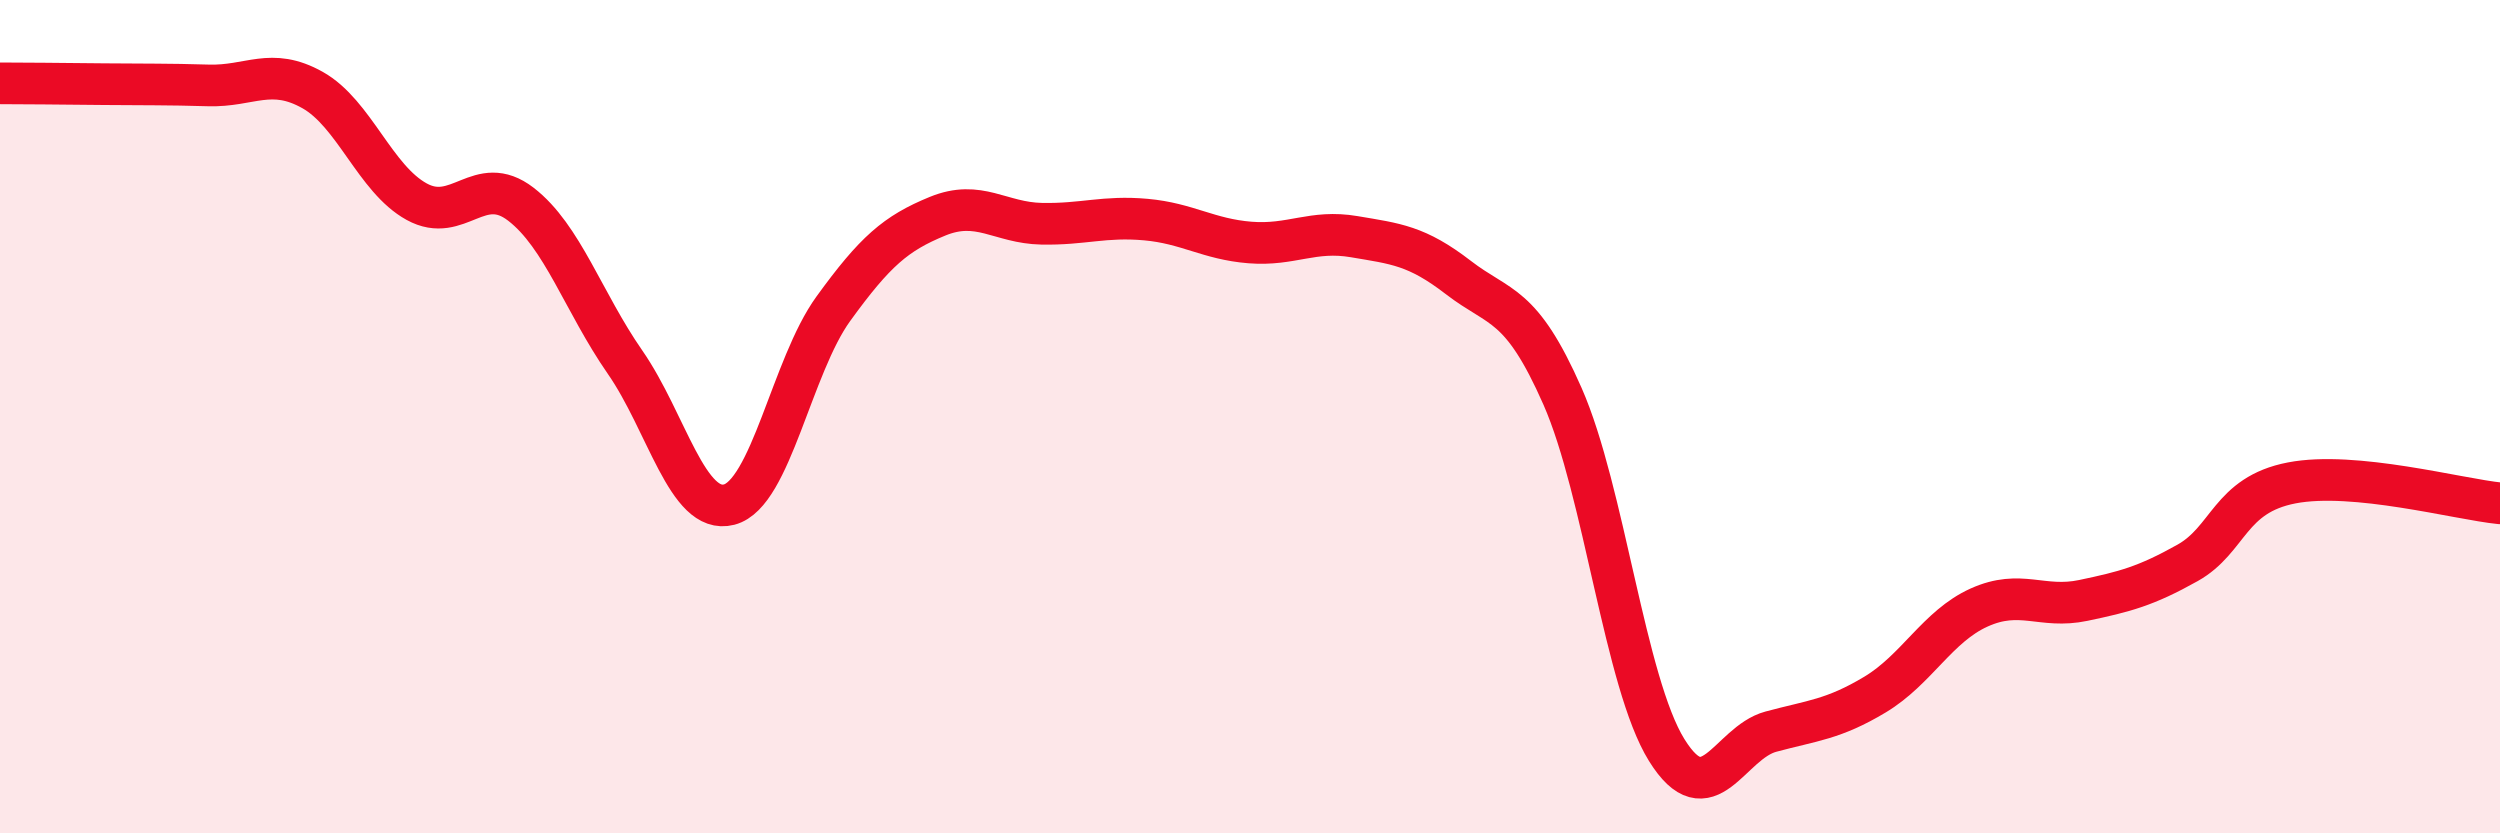 
    <svg width="60" height="20" viewBox="0 0 60 20" xmlns="http://www.w3.org/2000/svg">
      <path
        d="M 0,2 C 0.5,2 1.5,2.01 2.5,2.02 C 3.5,2.03 4,2.02 5,2.05 C 6,2.08 6.5,1.6 7.5,2.16 C 8.5,2.72 9,4.29 10,4.84 C 11,5.39 11.5,4.13 12.5,4.9 C 13.5,5.67 14,7.25 15,8.69 C 16,10.13 16.5,12.37 17.5,12.11 C 18.5,11.85 19,8.79 20,7.41 C 21,6.03 21.5,5.6 22.5,5.19 C 23.5,4.78 24,5.35 25,5.37 C 26,5.39 26.5,5.18 27.5,5.27 C 28.5,5.36 29,5.74 30,5.82 C 31,5.9 31.5,5.51 32.5,5.68 C 33.5,5.85 34,5.89 35,6.66 C 36,7.43 36.5,7.24 37.5,9.51 C 38.5,11.78 39,16.39 40,18 C 41,19.61 41.5,17.83 42.5,17.56 C 43.5,17.29 44,17.27 45,16.67 C 46,16.07 46.5,15.03 47.5,14.58 C 48.5,14.13 49,14.62 50,14.41 C 51,14.2 51.5,14.07 52.5,13.51 C 53.5,12.95 53.5,11.88 55,11.59 C 56.5,11.3 59,11.98 60,12.08L60 20L0 20Z"
        fill="#EB0A25"
        opacity="0.1"
        stroke-linecap="round"
        stroke-linejoin="round"
      />
      <path
        d="M 0,2 C 0.5,2 1.5,2.01 2.5,2.02 C 3.5,2.03 4,2.02 5,2.05 C 6,2.08 6.5,1.6 7.5,2.16 C 8.5,2.72 9,4.29 10,4.84 C 11,5.39 11.5,4.13 12.5,4.9 C 13.5,5.67 14,7.25 15,8.69 C 16,10.13 16.5,12.37 17.5,12.11 C 18.5,11.85 19,8.79 20,7.41 C 21,6.03 21.5,5.6 22.5,5.19 C 23.5,4.78 24,5.35 25,5.37 C 26,5.39 26.5,5.18 27.5,5.27 C 28.5,5.36 29,5.74 30,5.82 C 31,5.9 31.5,5.51 32.5,5.68 C 33.5,5.85 34,5.89 35,6.66 C 36,7.43 36.5,7.24 37.5,9.51 C 38.5,11.78 39,16.39 40,18 C 41,19.61 41.5,17.83 42.5,17.56 C 43.5,17.29 44,17.27 45,16.67 C 46,16.07 46.5,15.03 47.5,14.58 C 48.5,14.13 49,14.62 50,14.41 C 51,14.2 51.5,14.07 52.5,13.51 C 53.5,12.95 53.5,11.88 55,11.59 C 56.5,11.3 59,11.98 60,12.08"
        stroke="#EB0A25"
        stroke-width="1"
        fill="none"
        stroke-linecap="round"
        stroke-linejoin="round"
      />
    </svg>
  